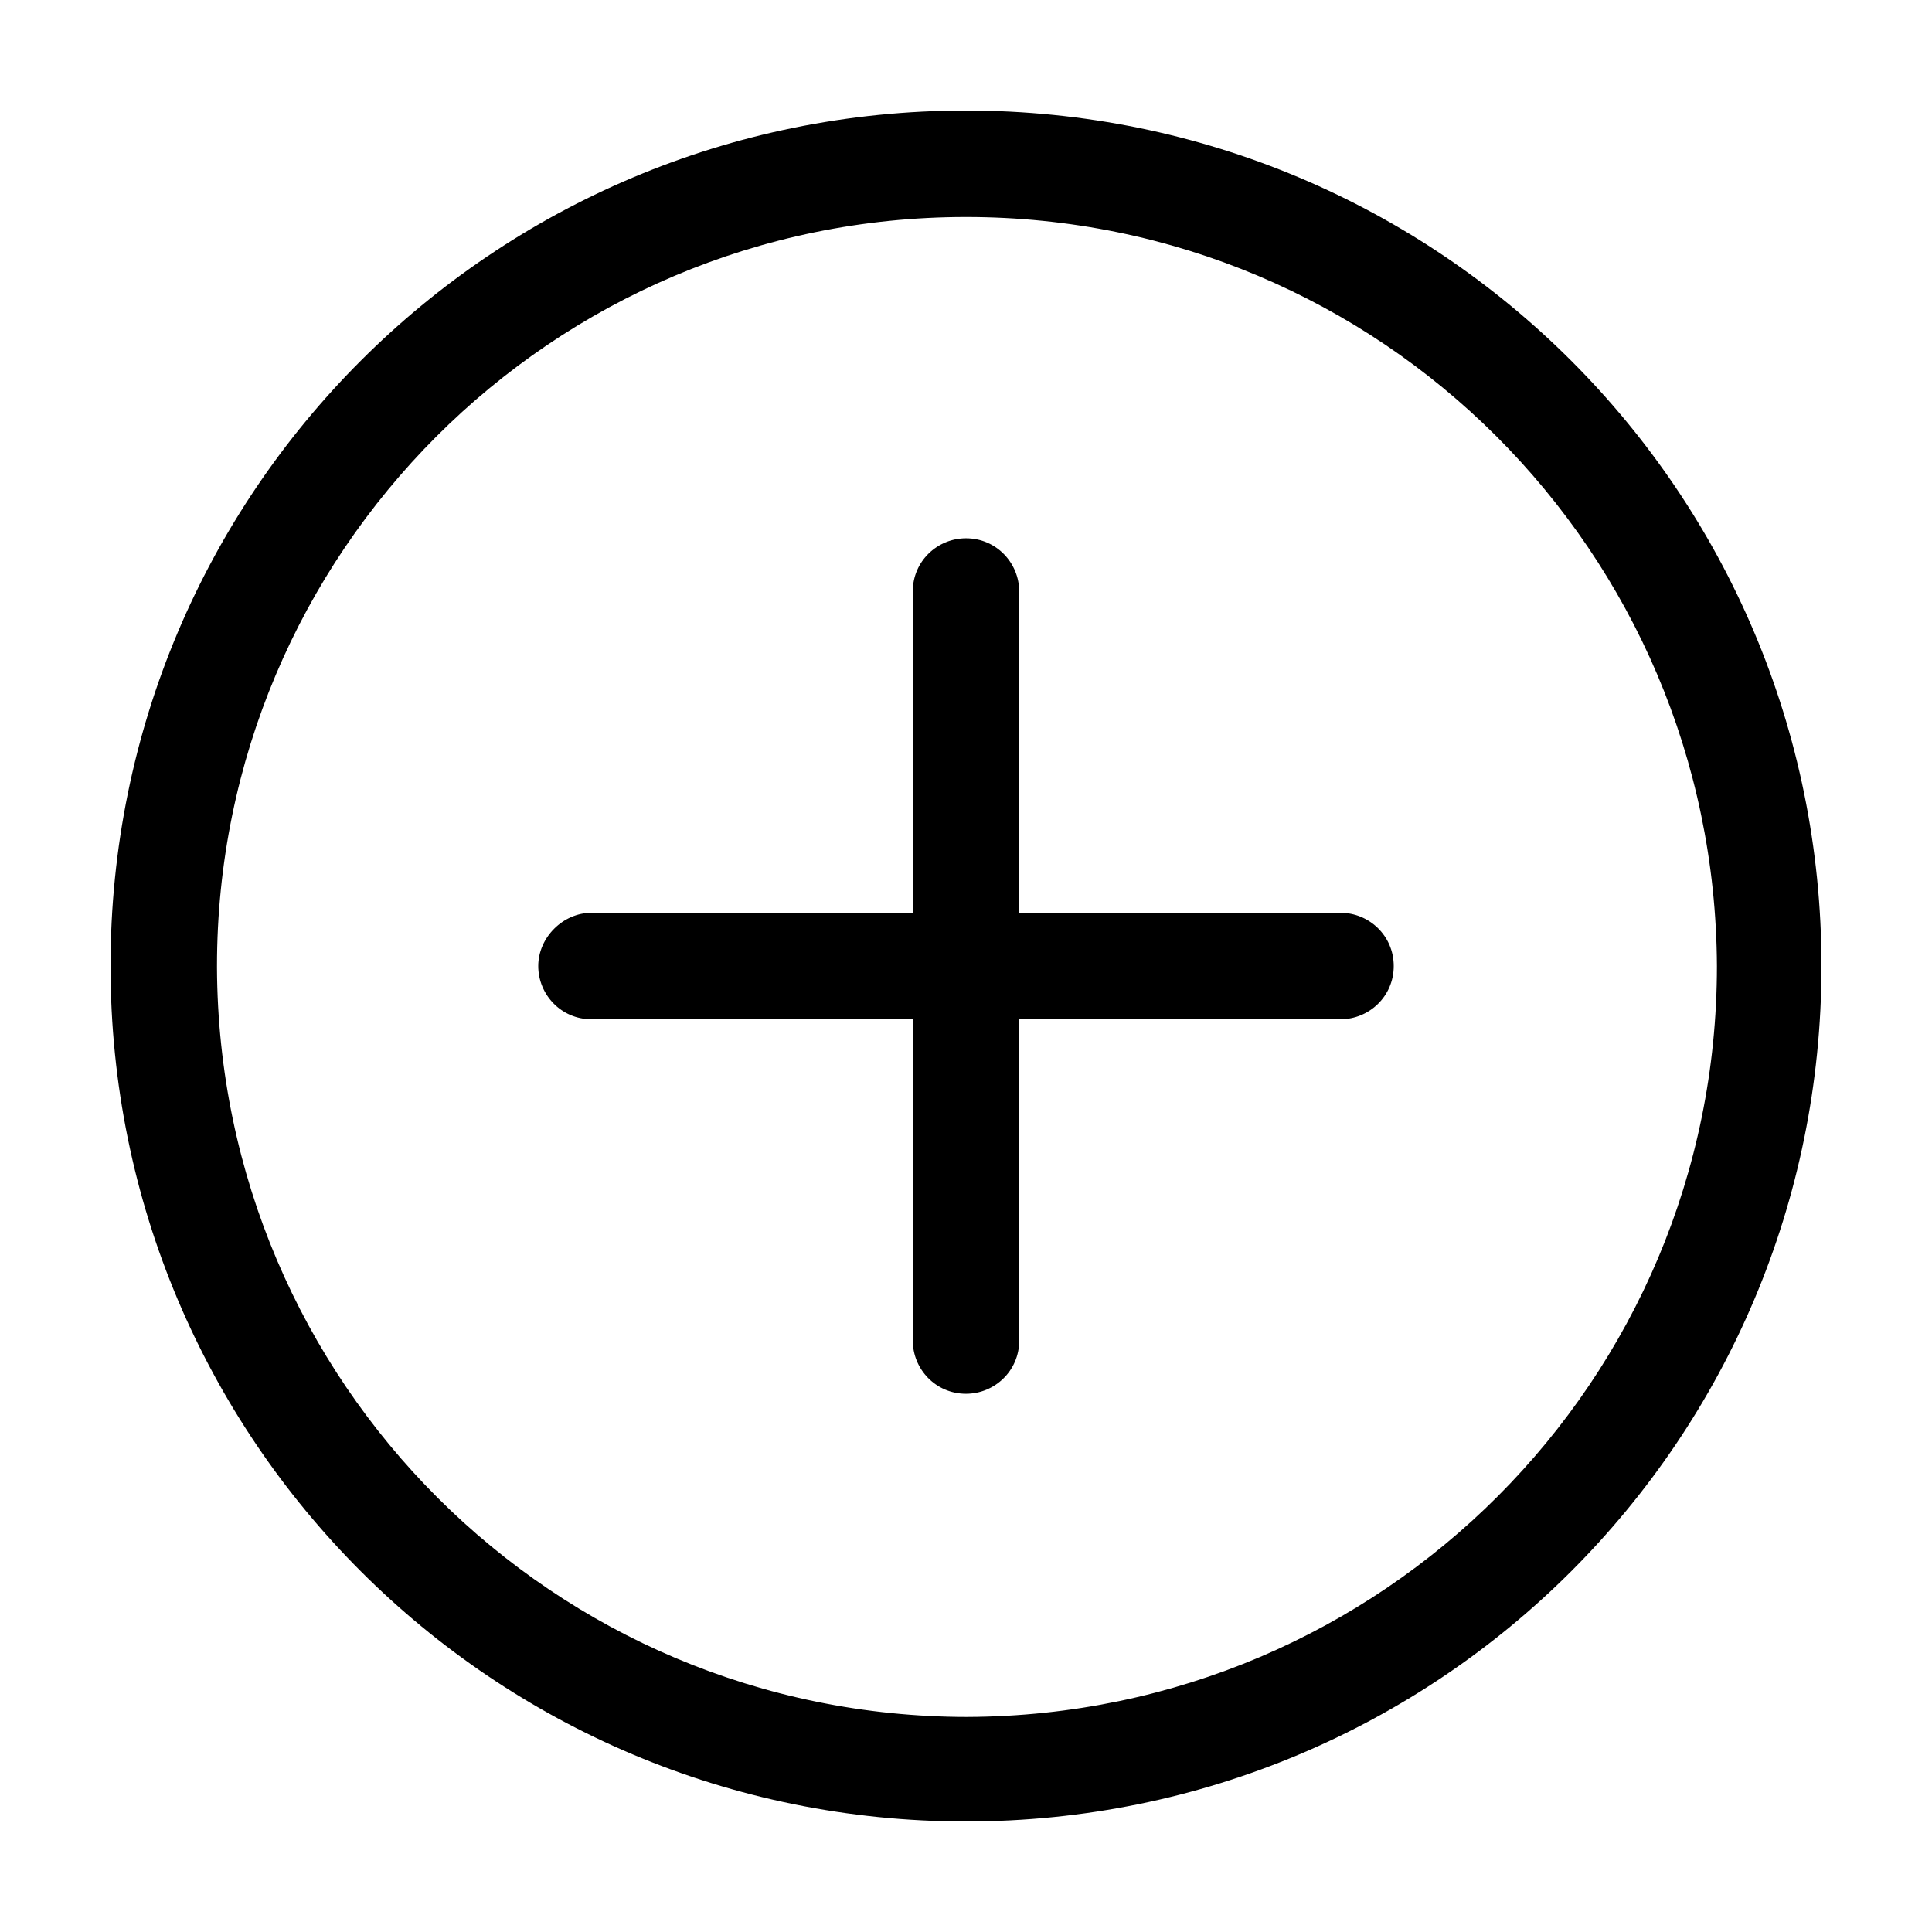 <?xml version="1.0" encoding="UTF-8"?>
<!-- The Best Svg Icon site in the world: iconSvg.co, Visit us! https://iconsvg.co -->
<svg fill="#000000" width="800px" height="800px" version="1.1" viewBox="144 144 512 512" xmlns="http://www.w3.org/2000/svg">
 <path d="m400 173.29c-125.45 0-226.71 101.27-226.71 226.71s101.27 226.71 226.71 226.71 226.71-101.27 226.71-226.71c-0.004-125.45-101.27-226.71-226.71-226.71zm0.504 425.72c-109.83 0-198.5-88.672-199-198.5v-0.504c0-109.33 88.672-198.5 198.5-198.5 109.83 0 198.5 88.672 199 198.5 0 109.83-88.672 198.5-198.5 199zm112.85-199c0 8.062-6.551 14.105-14.105 14.105h-85.145v85.145c0 8.062-6.551 14.105-14.105 14.105-8.062 0-14.105-6.551-14.105-14.105l-0.004-85.145h-85.145c-8.062 0-14.105-6.551-14.105-14.105 0-7.559 6.551-14.105 14.105-14.105h85.145v-85.148c0-8.062 6.551-14.105 14.105-14.105 8.062 0 14.105 6.551 14.105 14.105v85.145h85.145c7.559 0 14.109 6.047 14.109 14.109z"/>
</svg>